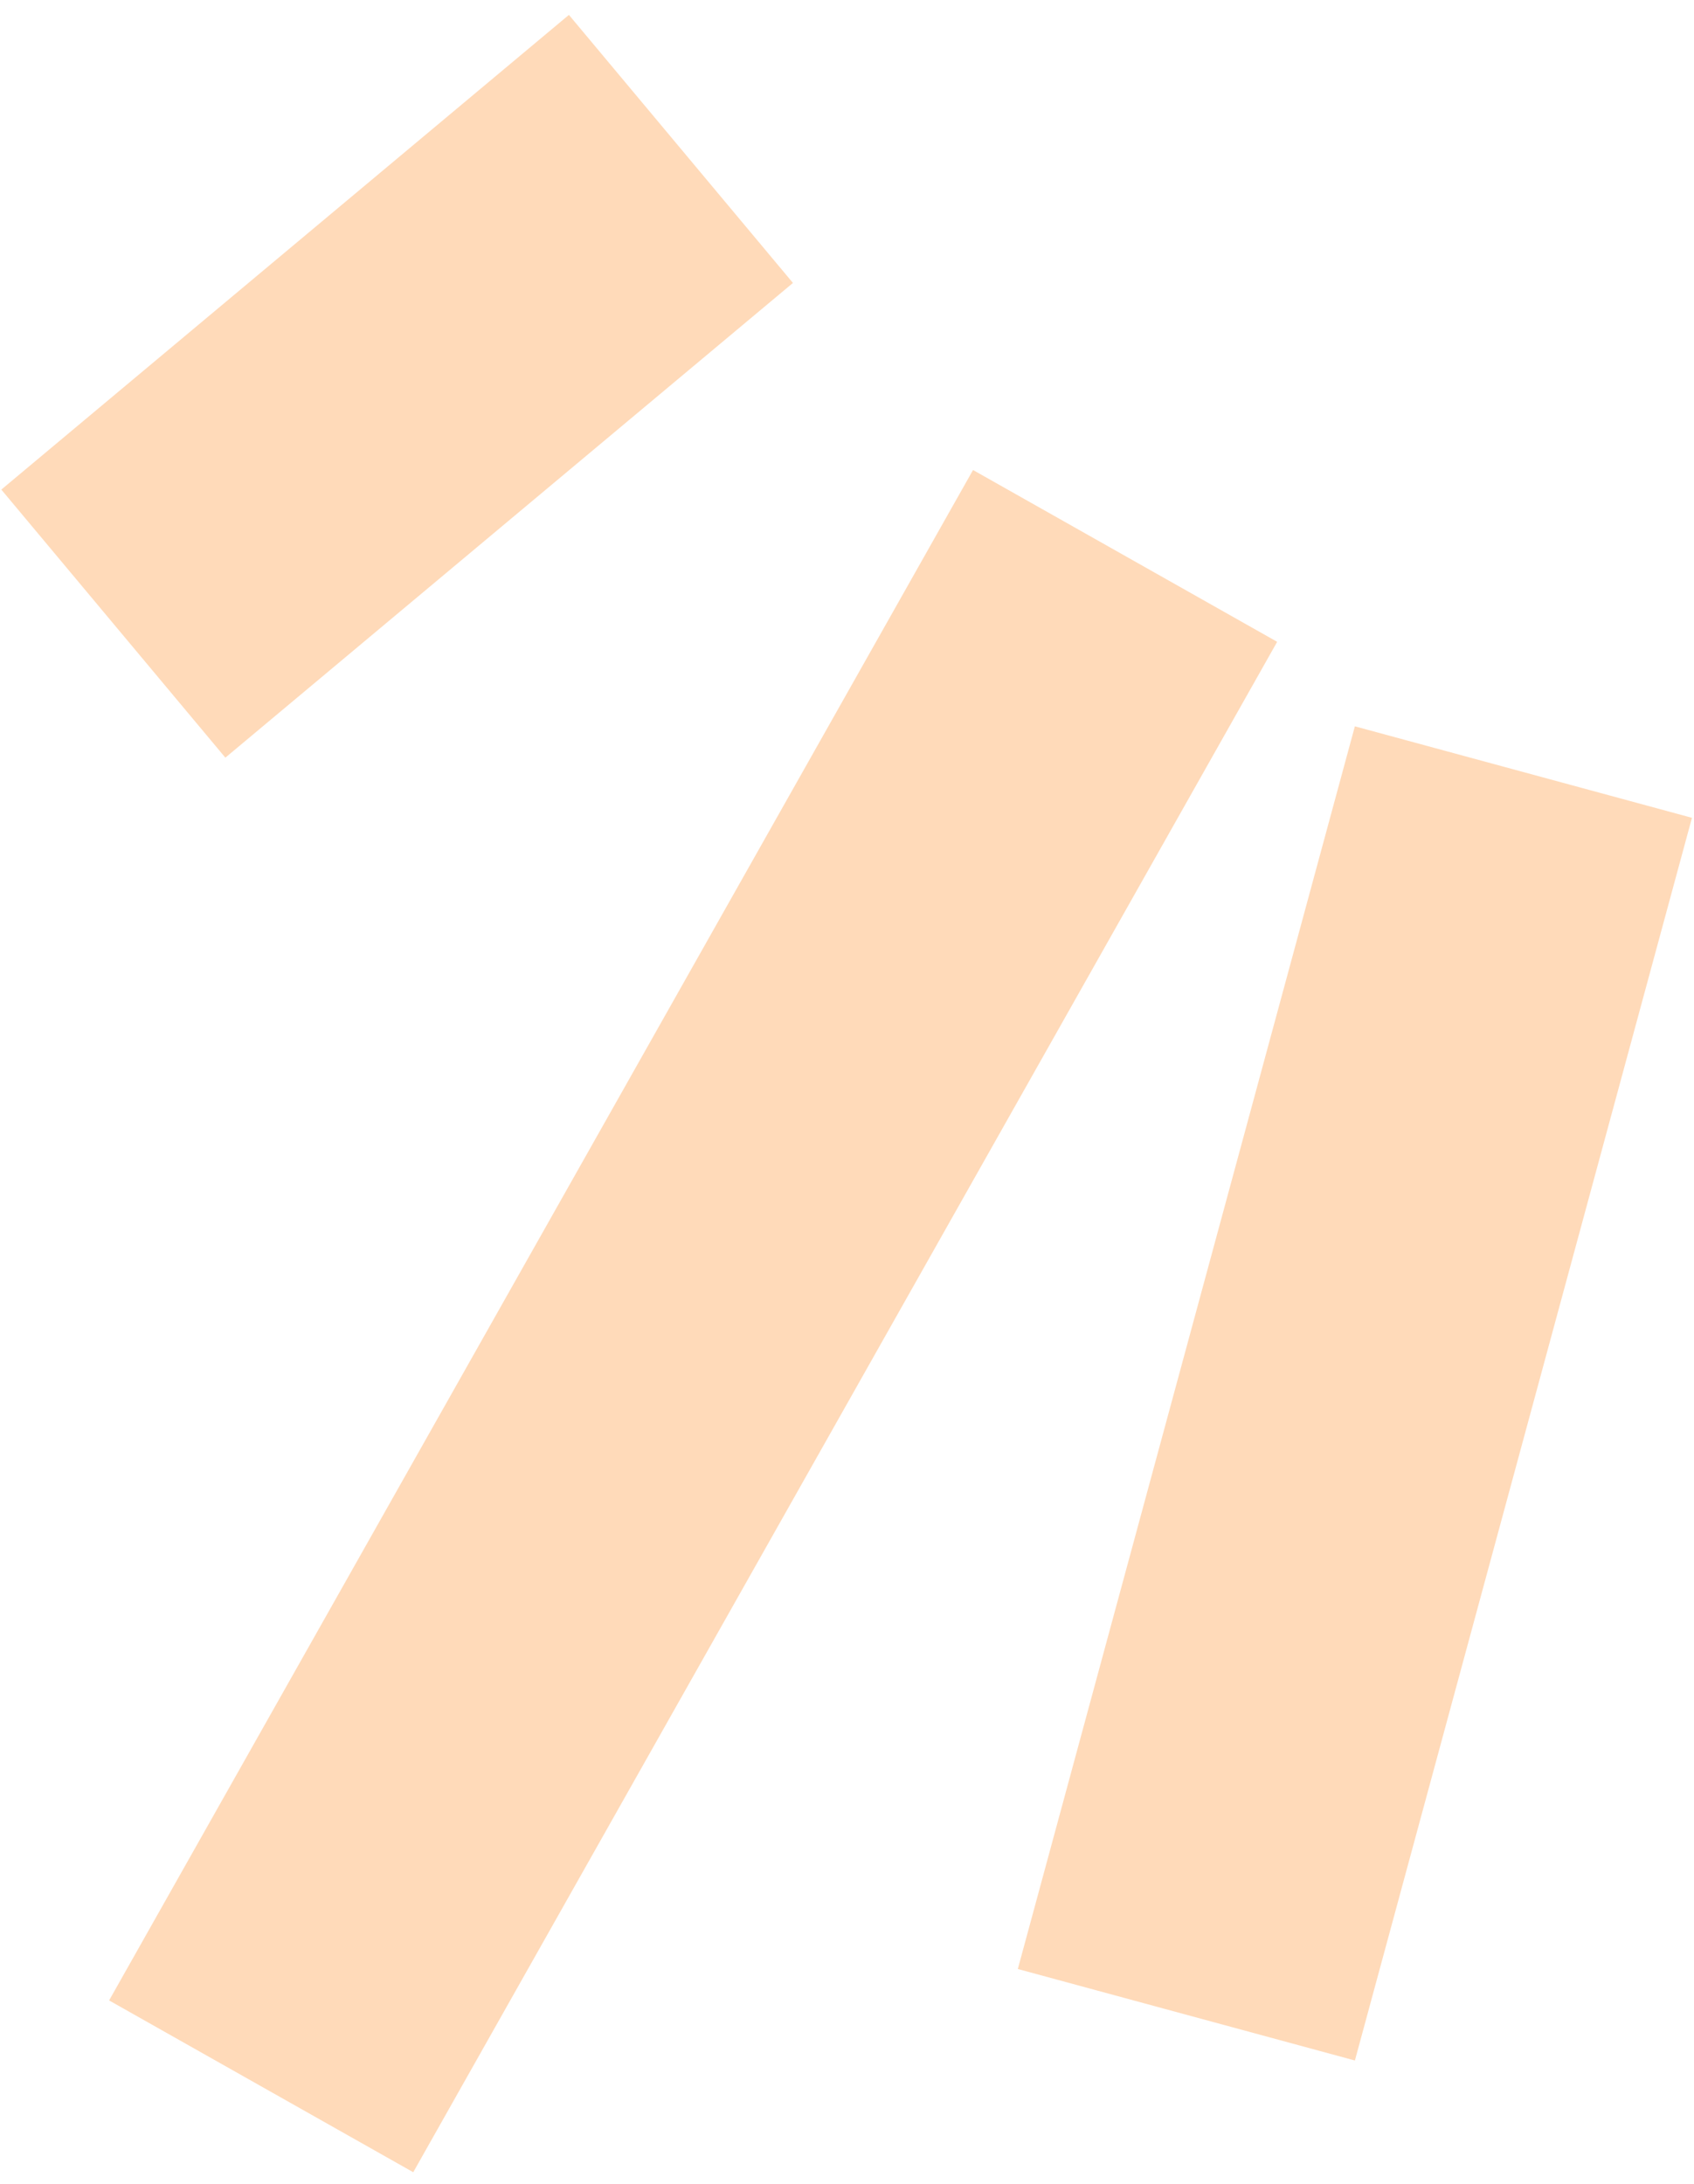 <svg width="97" height="125" viewBox="0 0 97 125" fill="none" xmlns="http://www.w3.org/2000/svg">
<path d="M38.991 8.524L6.49 35.697M64.424 31.821L14.955 119.423M87.232 44.194L67.932 115.326" stroke="#FFDAB9" stroke-width="20"/>
</svg>
